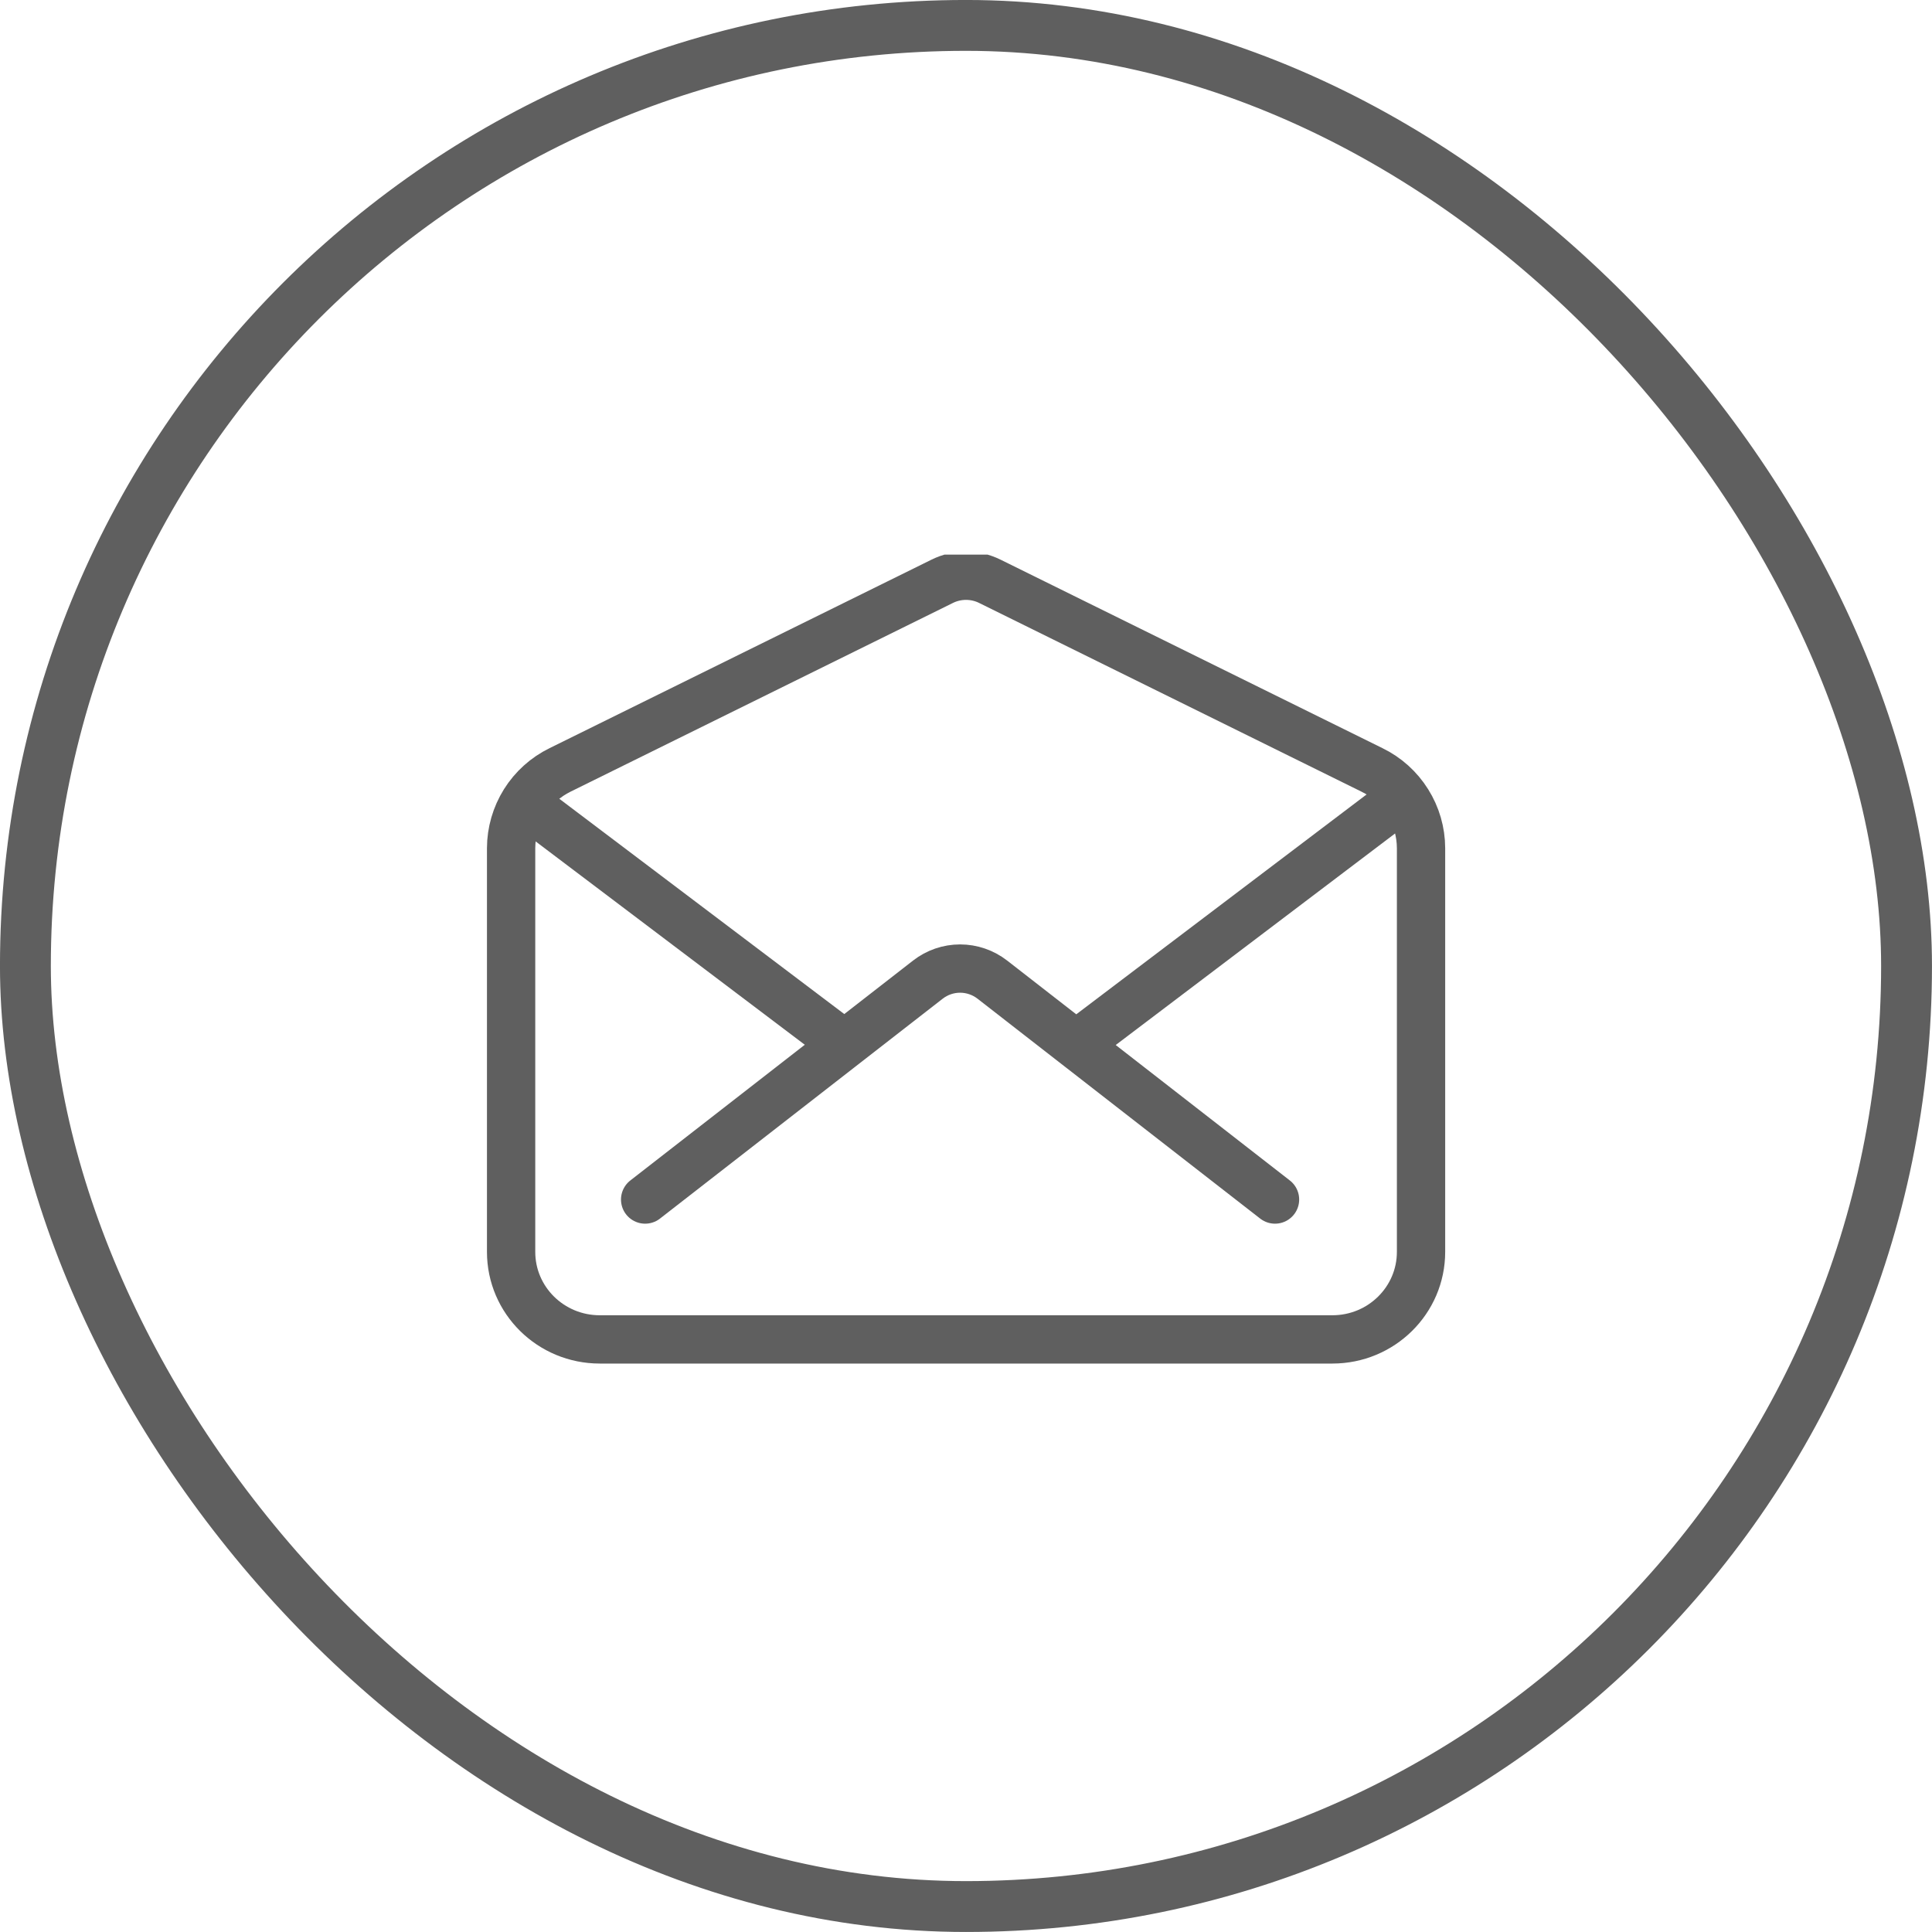 <?xml version="1.0" encoding="UTF-8"?> <svg xmlns="http://www.w3.org/2000/svg" width="40" height="40" viewBox="0 0 40 40" fill="none"><rect x="0.526" y="0.526" width="38.947" height="38.947" rx="19.474" stroke="#5F5F5F" stroke-width="1.053"></rect><g clip-path="url(#clip0_2823_1156)"><path d="M28.405 15.94L20.493 12.035C20.34 11.959 20.171 11.92 20.001 11.92C19.83 11.92 19.661 11.959 19.508 12.035L11.596 15.94C11.293 16.088 11.037 16.319 10.858 16.605C10.679 16.892 10.583 17.222 10.582 17.56V25.919C10.582 26.92 11.403 27.731 12.417 27.731H27.586C28.599 27.731 29.421 26.92 29.421 25.919V17.56C29.42 17.222 29.324 16.891 29.144 16.605C28.965 16.319 28.709 16.088 28.405 15.94Z" stroke="#5F5F5F" stroke-linecap="round" stroke-linejoin="round"></path><path d="M26.398 24.835L20.545 20.282C20.354 20.134 20.119 20.053 19.878 20.053C19.636 20.053 19.401 20.134 19.211 20.282L13.357 24.835M22.413 21.529L28.572 16.865M11.184 16.865L17.478 21.62" stroke="#5F5F5F" stroke-linecap="round" stroke-linejoin="round"></path></g><defs><clipPath id="clip0_2823_1156"><rect width="19.872" height="17.033" fill="white" transform="translate(10.062 11.483)"></rect></clipPath></defs></svg> 